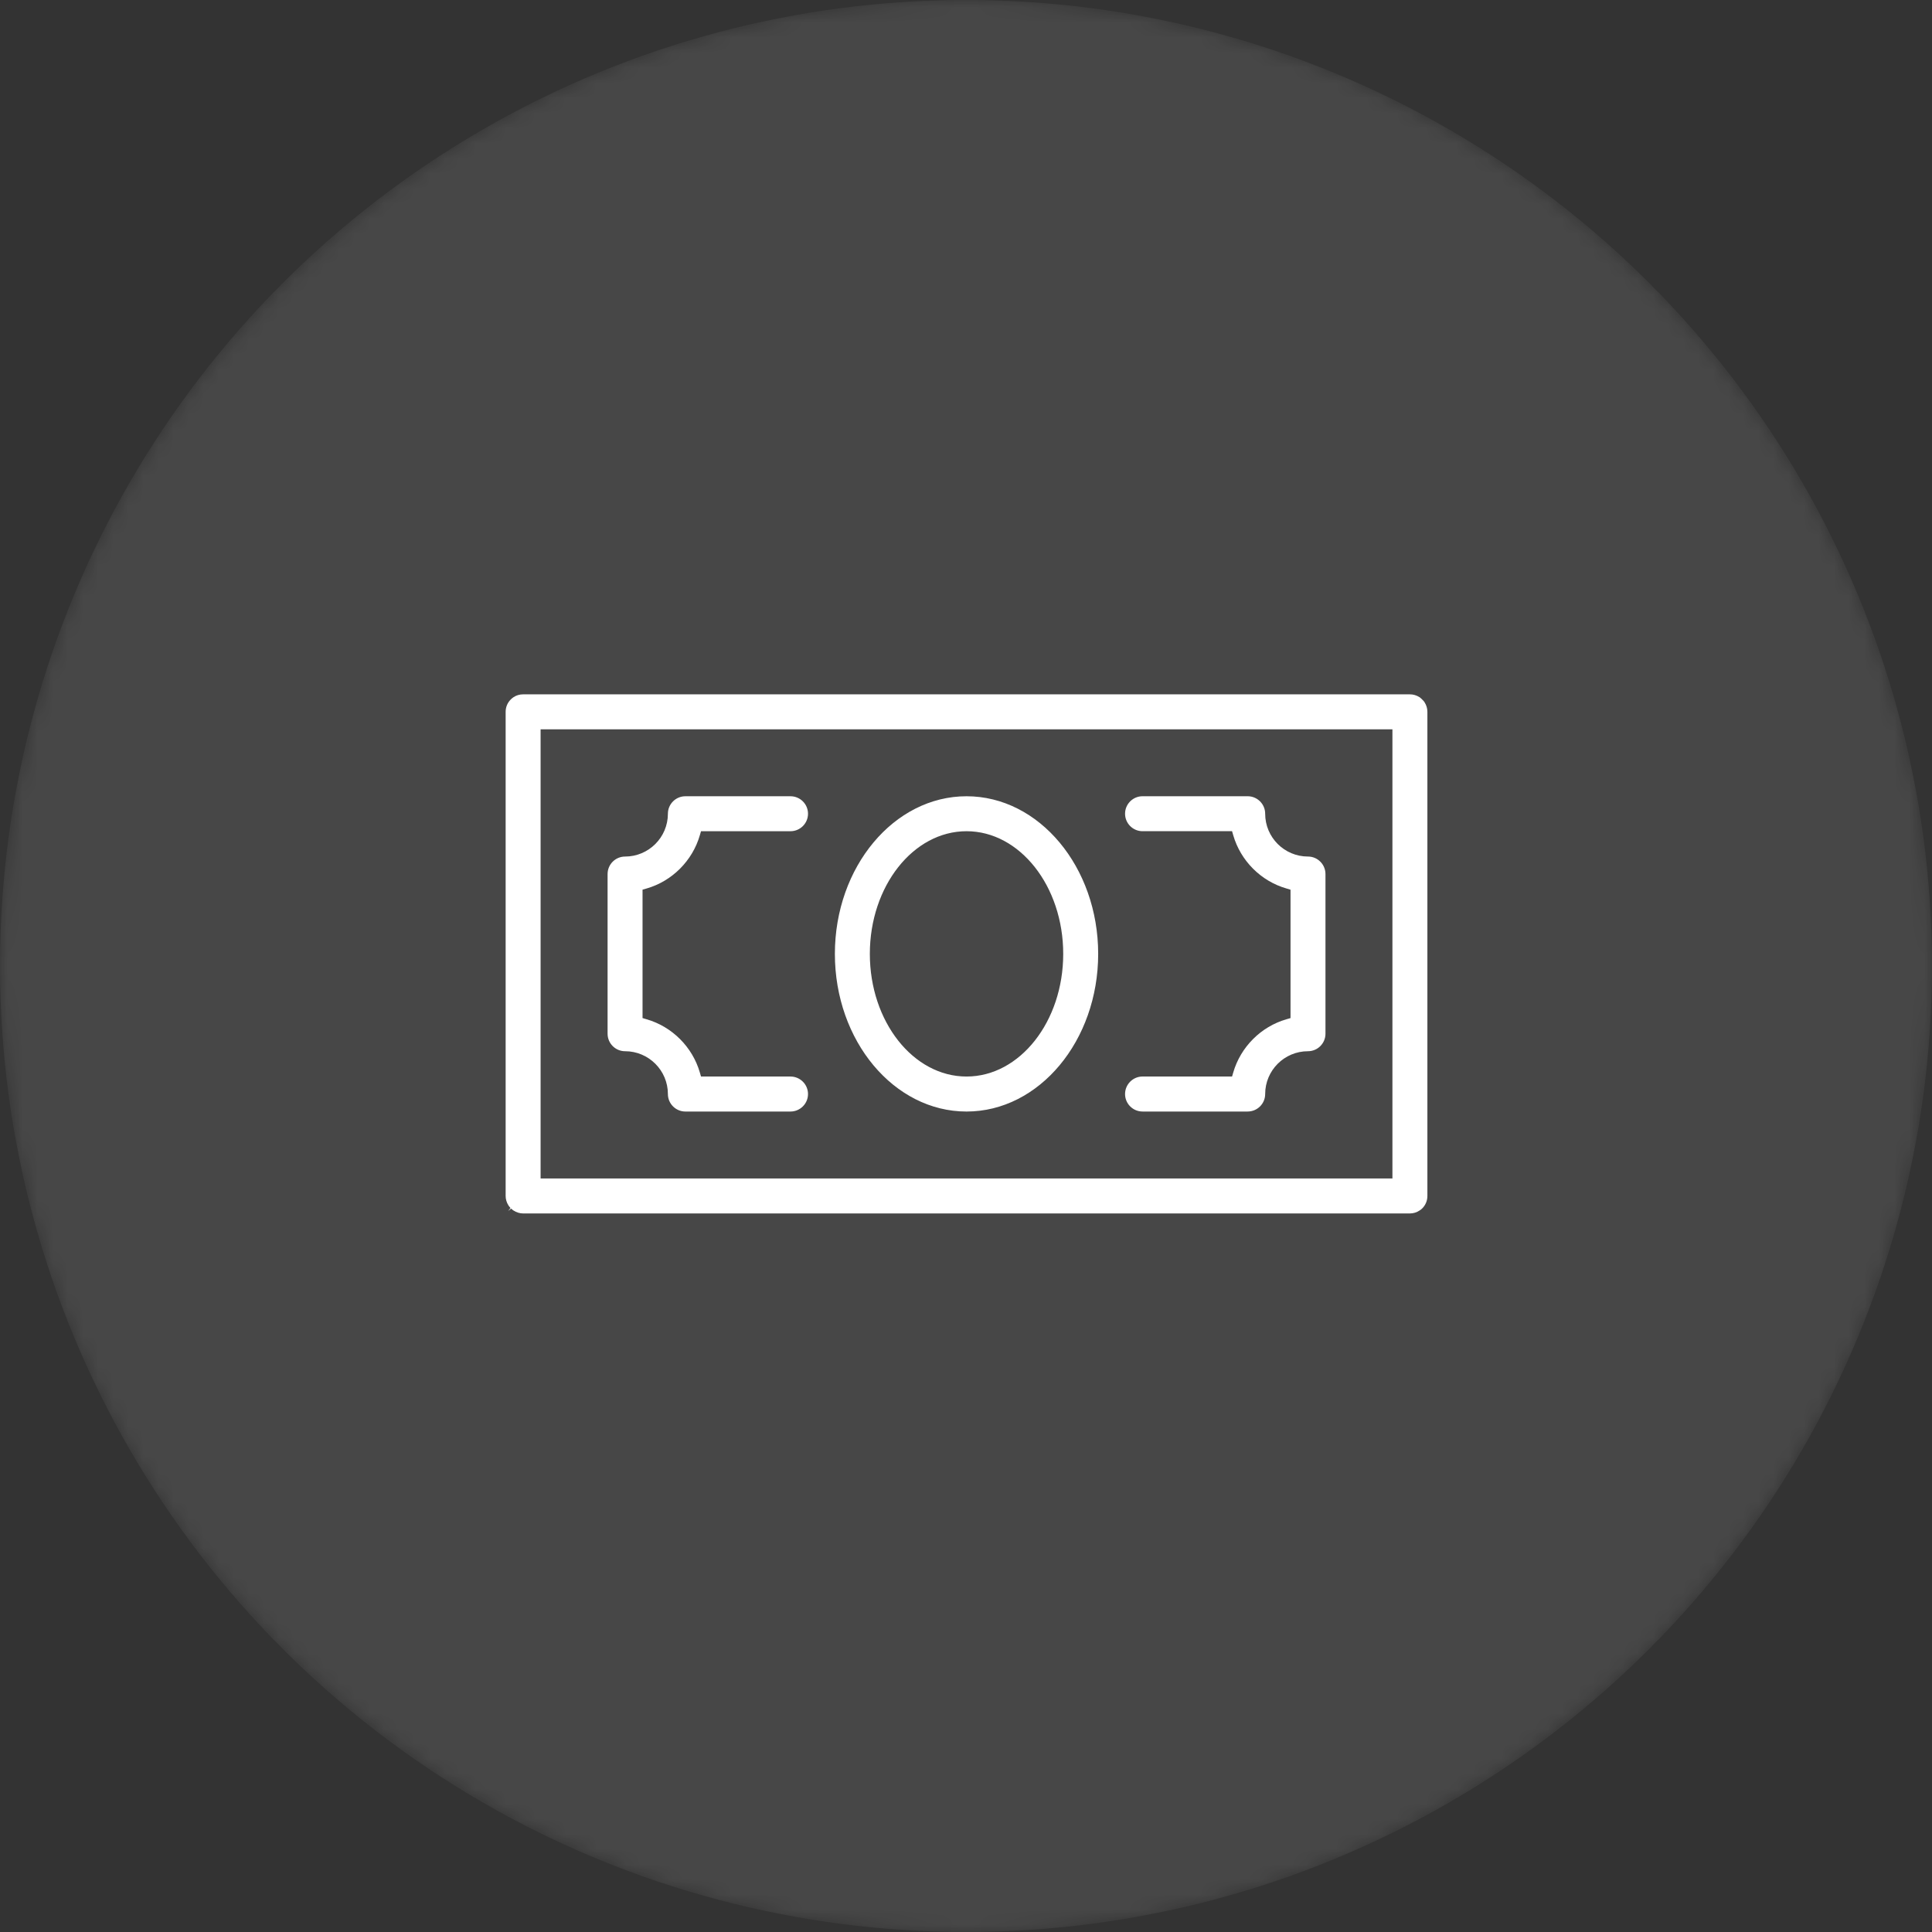 <?xml version="1.0" encoding="UTF-8"?>
<svg width="128px" height="128px" viewBox="0 0 128 128" version="1.1" xmlns="http://www.w3.org/2000/svg" xmlns:xlink="http://www.w3.org/1999/xlink">
    <rect x="0" y="0" width="128" height="128" fill="#333333" stroke="none"/>
    <title>icon-money</title>
    <defs>
        <circle id="path-1" cx="64" cy="64" r="64"></circle>
        <rect id="path-3" x="32" y="32" width="64" height="64"></rect>
    </defs>
    <g id="ARM" stroke="none" stroke-width="1" fill="none" fill-rule="evenodd">
        <g id="1.0-Desktop" transform="translate(-302, -1831)">
            <g id="Section:-Benefits" transform="translate(0, 1573)">
                <g id="Group" transform="translate(302, 258)">
                    <mask id="mask-2" fill="white">
                        <use xlink:href="#path-1"></use>
                    </mask>
                    <g id="Mask" opacity="0.1"></g>
                    <g mask="url(#mask-2)">
                        <circle id="Oval" fill="#FFFFFF" opacity="0.1" cx="64" cy="64" r="64"></circle>
                        <mask id="mask-4" fill="white">
                            <use xlink:href="#path-3"></use>
                        </mask>
                        <g id="Mask"></g>
                        <path d="M93.41,46.002 C93.633,46.002 93.846,46.063 94.059,46.197 C94.087,46.215 94.108,46.24 94.163,46.285 L94.163,46.285 L94.309,46.432 C94.33,46.459 94.355,46.483 94.361,46.496 L94.361,46.496 L94.388,46.541 C94.507,46.727 94.568,46.94 94.568,47.16 L94.568,47.16 L94.568,79.236 C94.568,79.547 94.449,79.836 94.23,80.056 C94.178,80.108 94.12,80.156 94.059,80.193 C93.867,80.324 93.645,80.394 93.41,80.394 L93.41,80.394 L34.658,80.394 C34.442,80.394 34.228,80.33 34.012,80.193 C33.988,80.181 33.966,80.16 33.942,80.138 L33.942,80.138 L33.863,80.071 L33.668,80.233 L33.82,80.032 L33.762,79.961 C33.741,79.937 33.719,79.913 33.683,79.855 C33.564,79.669 33.5,79.452 33.5,79.236 L33.5,79.236 L33.5,47.16 C33.5,46.849 33.622,46.556 33.841,46.34 C33.893,46.288 33.951,46.24 34.012,46.197 C34.204,46.066 34.426,46.002 34.658,46.002 L34.658,46.002 Z M92.252,48.318 L35.816,48.318 L35.816,78.078 L92.252,78.078 L92.252,48.318 Z M64.035,52.754 C68.844,52.754 72.757,57.438 72.757,63.198 C72.757,68.958 68.844,73.642 64.035,73.642 C59.226,73.642 55.313,68.958 55.313,63.198 C55.313,57.438 59.226,52.754 64.035,52.754 Z M52.371,52.754 C53.011,52.754 53.533,53.272 53.533,53.912 C53.533,54.552 53.011,55.07 52.371,55.07 L52.371,55.07 L46.444,55.07 L46.368,55.332 C45.88,57.026 44.527,58.382 42.832,58.867 L42.832,58.867 L42.57,58.943 L42.57,67.449 L42.832,67.528 C44.527,68.013 45.88,69.366 46.368,71.061 L46.368,71.061 L46.444,71.323 L52.371,71.323 C53.011,71.323 53.533,71.844 53.533,72.484 C53.533,73.121 53.011,73.642 52.371,73.642 L52.371,73.642 L45.408,73.642 C44.771,73.642 44.25,73.121 44.25,72.484 C44.25,70.917 42.976,69.646 41.412,69.646 C40.772,69.646 40.254,69.125 40.254,68.485 L40.254,68.485 L40.254,57.91 C40.254,57.27 40.772,56.749 41.412,56.749 C42.976,56.749 44.25,55.478 44.25,53.912 C44.25,53.272 44.771,52.754 45.408,52.754 L45.408,52.754 Z M82.66,52.753 C83.3,52.753 83.821,53.271 83.821,53.911 C83.821,55.477 85.092,56.748 86.658,56.748 C87.295,56.748 87.816,57.269 87.816,57.909 L87.816,57.909 L87.816,68.487 C87.816,69.127 87.295,69.646 86.658,69.646 C85.092,69.646 83.821,70.916 83.821,72.483 C83.821,73.123 83.3,73.641 82.66,73.641 L82.66,73.641 L75.696,73.641 C75.059,73.641 74.538,73.123 74.538,72.483 C74.538,71.843 75.059,71.322 75.696,71.322 L75.696,71.322 L81.627,71.322 L81.703,71.063 C82.191,69.368 83.544,68.012 85.238,67.527 L85.238,67.527 L85.5,67.451 L85.5,58.945 L85.238,58.866 C83.544,58.382 82.191,57.028 81.703,55.331 L81.703,55.331 L81.627,55.069 L75.696,55.069 C75.059,55.069 74.538,54.551 74.538,53.911 C74.538,53.271 75.059,52.753 75.696,52.753 L75.696,52.753 Z M64.035,55.07 C60.503,55.07 57.629,58.715 57.629,63.198 C57.629,67.681 60.503,71.323 64.035,71.323 C67.567,71.323 70.441,67.681 70.441,63.198 C70.441,58.715 67.567,55.07 64.035,55.07 Z" id="Combined-Shape" fill="#FFFFFF" mask="url(#mask-4)"></path>
                    </g>
                </g>
            </g>
        </g>
    </g>
</svg>
